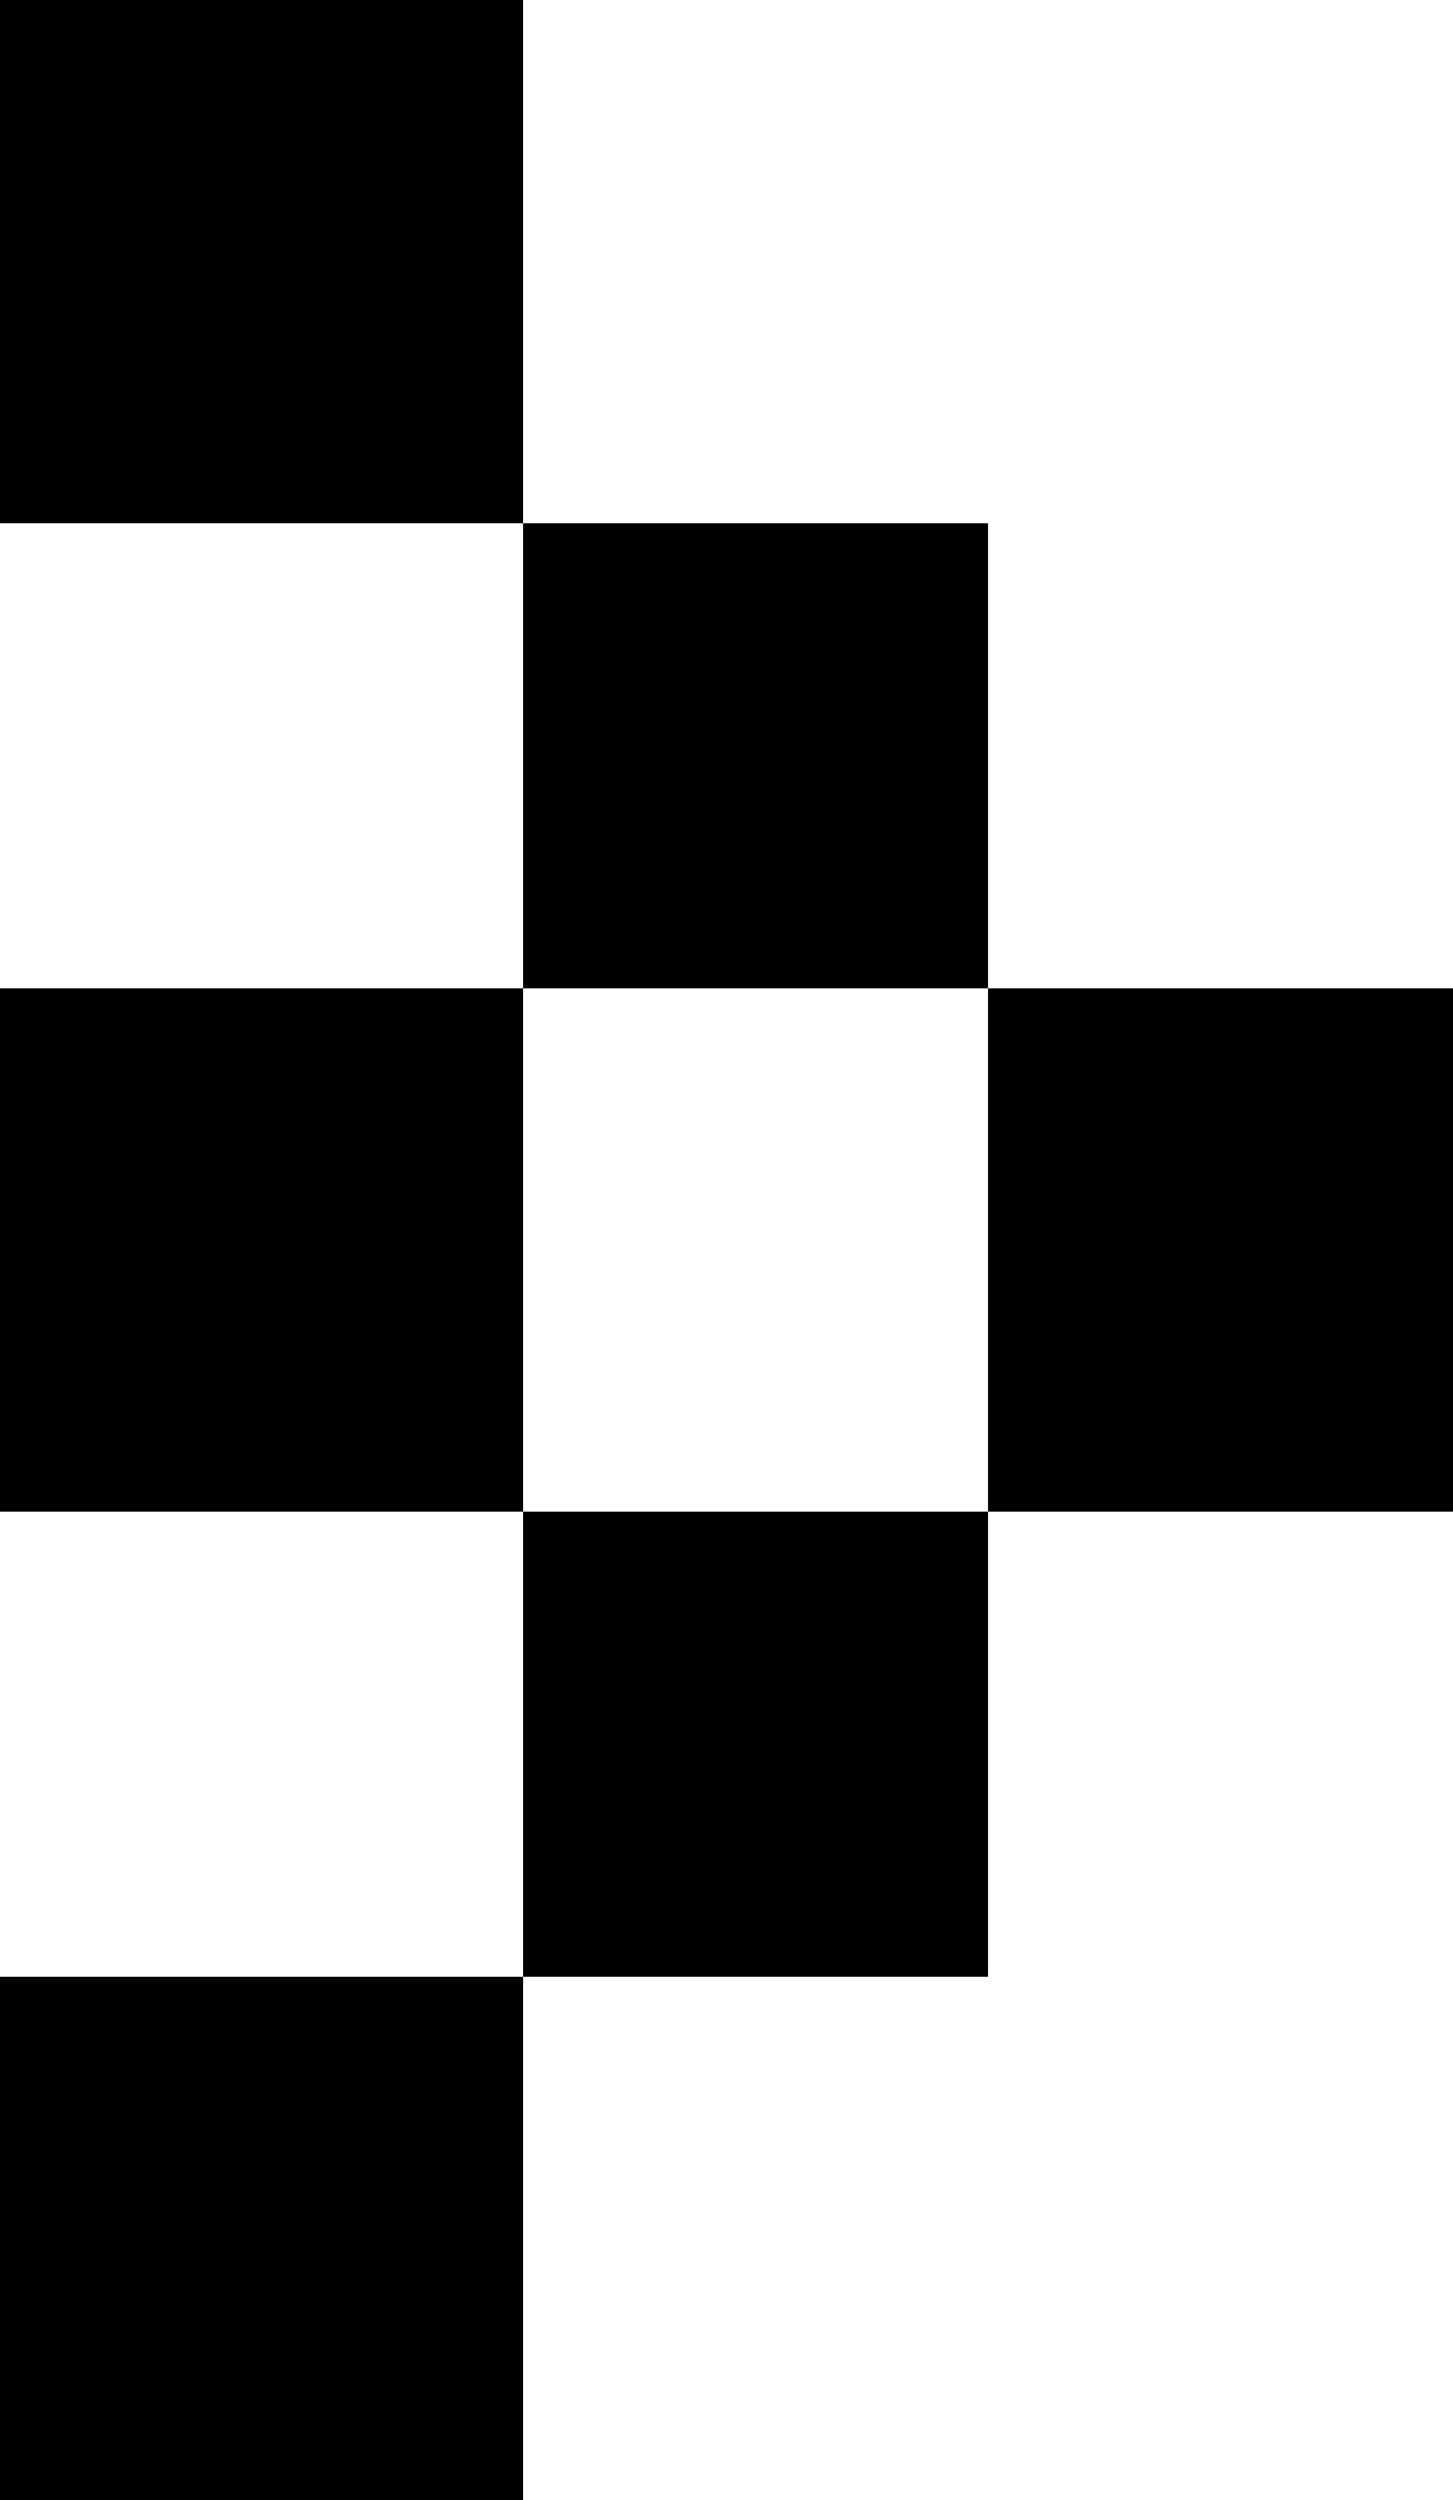 <svg xmlns="http://www.w3.org/2000/svg" width="25" height="43" viewBox="0 0 25 43">
  <g id="arrow" transform="translate(25.087 42.824) rotate(180)">
    <rect id="Rectangle_443" data-name="Rectangle 443" width="8" height="8" transform="translate(8.087 8.824)"/>
    <rect id="Rectangle_444" data-name="Rectangle 444" width="8" height="8" transform="translate(8.087 25.824)"/>
    <rect id="Rectangle_445" data-name="Rectangle 445" width="8" height="9" transform="translate(0.087 16.824)"/>
    <rect id="Rectangle_446" data-name="Rectangle 446" width="9" height="9" transform="translate(16.087 33.824)"/>
    <rect id="Rectangle_447" data-name="Rectangle 447" width="9" height="9" transform="translate(16.087 16.824)"/>
    <rect id="Rectangle_448" data-name="Rectangle 448" width="9" height="9" transform="translate(16.087 -0.176)"/>
  </g>
</svg>
